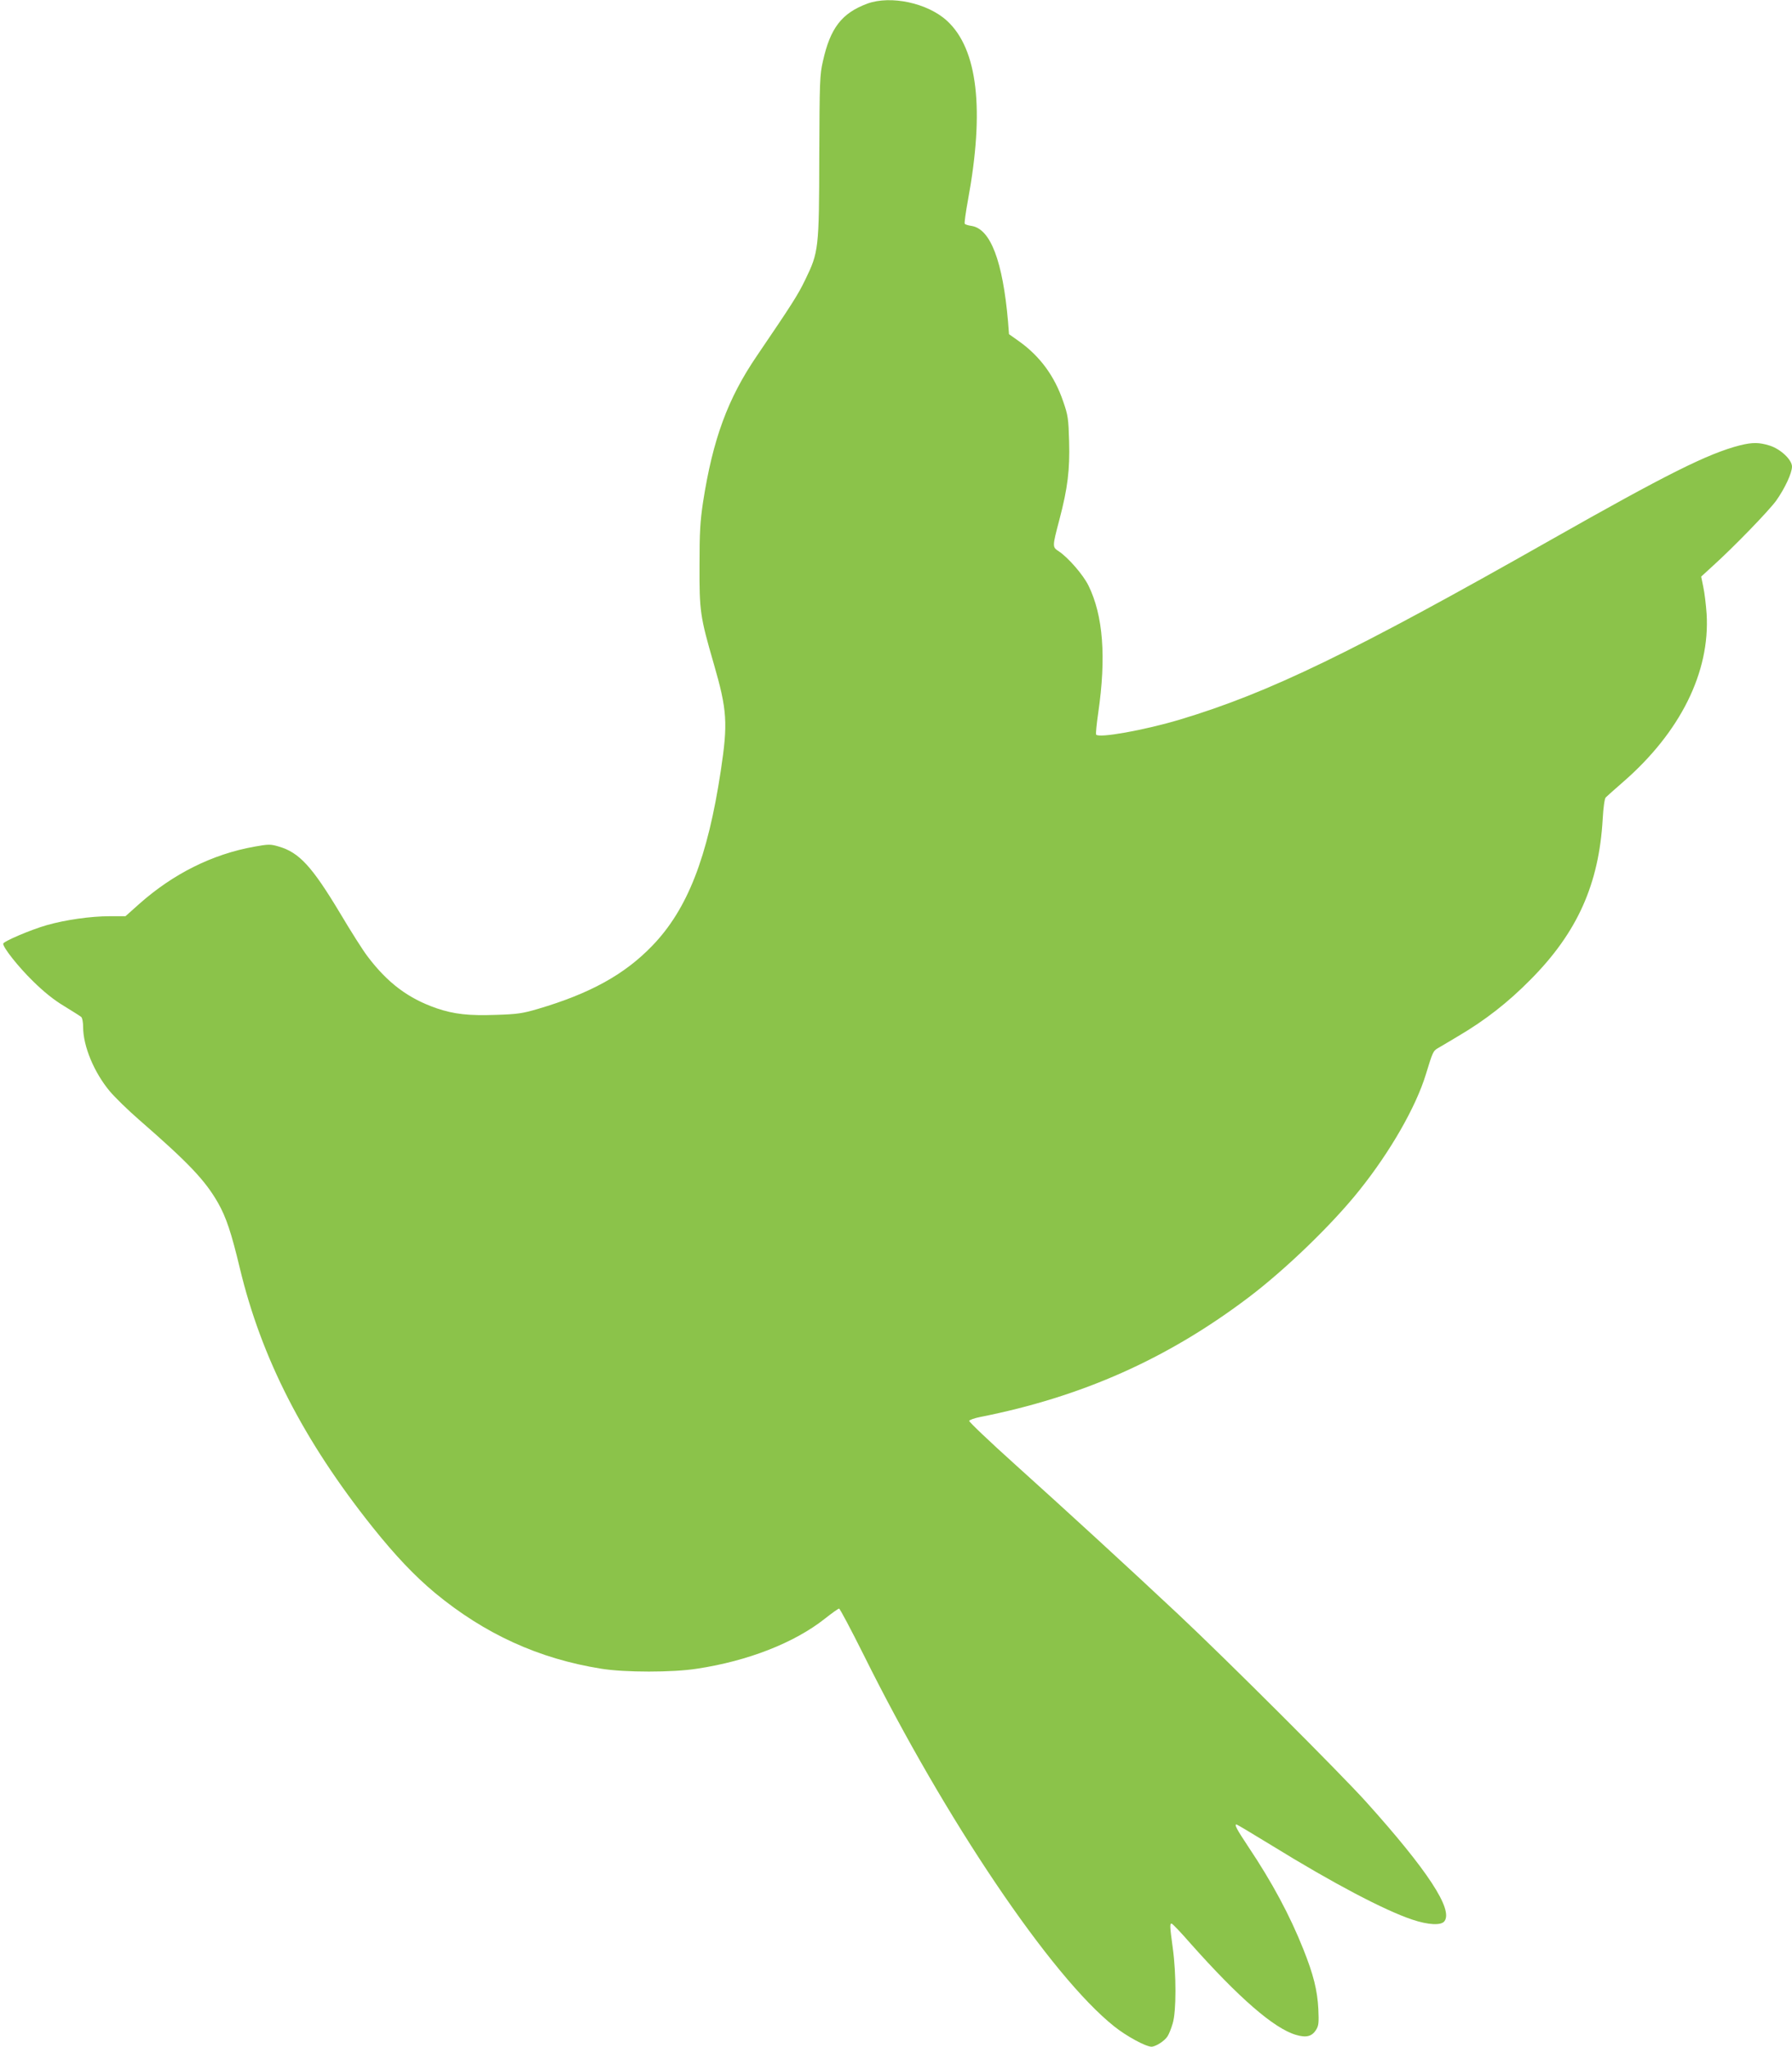 <?xml version="1.0" standalone="no"?>
<!DOCTYPE svg PUBLIC "-//W3C//DTD SVG 20010904//EN"
 "http://www.w3.org/TR/2001/REC-SVG-20010904/DTD/svg10.dtd">
<svg version="1.0" xmlns="http://www.w3.org/2000/svg"
 width="1121pt" height="1280pt" viewBox="0 0 1121 1280"
 preserveAspectRatio="xMidYMid meet">
<g transform="translate(0,1280) scale(0.1,-0.1)"
fill="#8bc34a" stroke="none">
<path d="M5425 12777 c-159 -59 -231 -152 -277 -359 -20 -87 -21 -125 -23
-593 -1 -582 -4 -602 -87 -773 -47 -98 -87 -159 -303 -477 -183 -268 -276
-523 -337 -915 -18 -120 -22 -188 -22 -395 -1 -288 3 -319 89 -616 84 -290 89
-371 44 -669 -82 -543 -209 -867 -428 -1094 -174 -181 -391 -300 -717 -396
-95 -28 -129 -33 -262 -37 -168 -6 -261 4 -370 41 -177 61 -307 158 -433 325
-27 35 -104 156 -171 269 -176 293 -256 381 -385 418 -51 15 -62 15 -152 -1
-262 -47 -507 -169 -721 -359 l-85 -76 -99 0 c-120 0 -278 -23 -394 -56 -101
-29 -272 -102 -272 -116 0 -25 94 -144 185 -233 69 -68 131 -118 196 -157 52
-32 100 -62 107 -68 7 -6 12 -34 12 -63 0 -120 69 -285 167 -402 32 -38 115
-119 183 -178 310 -270 413 -378 494 -520 51 -90 83 -186 136 -407 135 -564
398 -1078 830 -1620 145 -181 263 -305 391 -412 311 -257 650 -412 1040 -474
147 -24 448 -24 599 0 319 48 609 162 799 312 44 35 85 64 90 64 5 0 75 -132
155 -292 511 -1029 1170 -2006 1566 -2321 76 -61 198 -127 233 -127 26 0 81
35 100 64 9 13 24 50 33 82 23 75 23 308 0 474 -18 133 -19 150 -7 150 5 0 58
-55 117 -123 304 -342 524 -533 661 -573 64 -19 99 -10 125 30 17 27 19 44 15
131 -6 117 -30 215 -94 375 -84 211 -195 418 -345 642 -71 107 -88 138 -73
138 3 0 104 -60 223 -133 383 -236 703 -404 876 -462 101 -34 182 -38 202 -10
55 73 -105 318 -489 745 -163 181 -873 890 -1177 1175 -332 311 -678 628
-1023 939 -158 142 -286 264 -284 270 2 6 33 17 68 24 638 126 1174 365 1681
749 231 175 521 455 691 668 194 242 355 523 417 727 42 138 46 145 72 161 13
7 71 42 130 77 170 100 313 212 453 354 292 294 428 597 451 1006 4 73 12 126
19 133 7 7 55 50 108 96 358 311 545 687 523 1051 -4 58 -13 134 -21 170 l-13
64 71 65 c134 121 352 346 399 411 54 77 98 171 98 212 0 42 -70 109 -139 131
-66 21 -109 21 -186 2 -202 -52 -456 -179 -1190 -595 -1233 -699 -1754 -952
-2313 -1120 -224 -67 -510 -118 -525 -94 -3 5 3 66 13 135 51 349 31 610 -61
797 -33 67 -125 173 -184 213 -43 28 -43 27 3 202 51 194 65 309 60 486 -4
143 -7 164 -37 250 -54 159 -145 283 -277 377 l-62 44 -6 78 c-33 378 -109
580 -228 599 -21 3 -41 9 -43 14 -3 4 6 70 20 146 105 568 61 946 -130 1122
-121 112 -353 162 -500 108z"/>
</g>
</svg>
